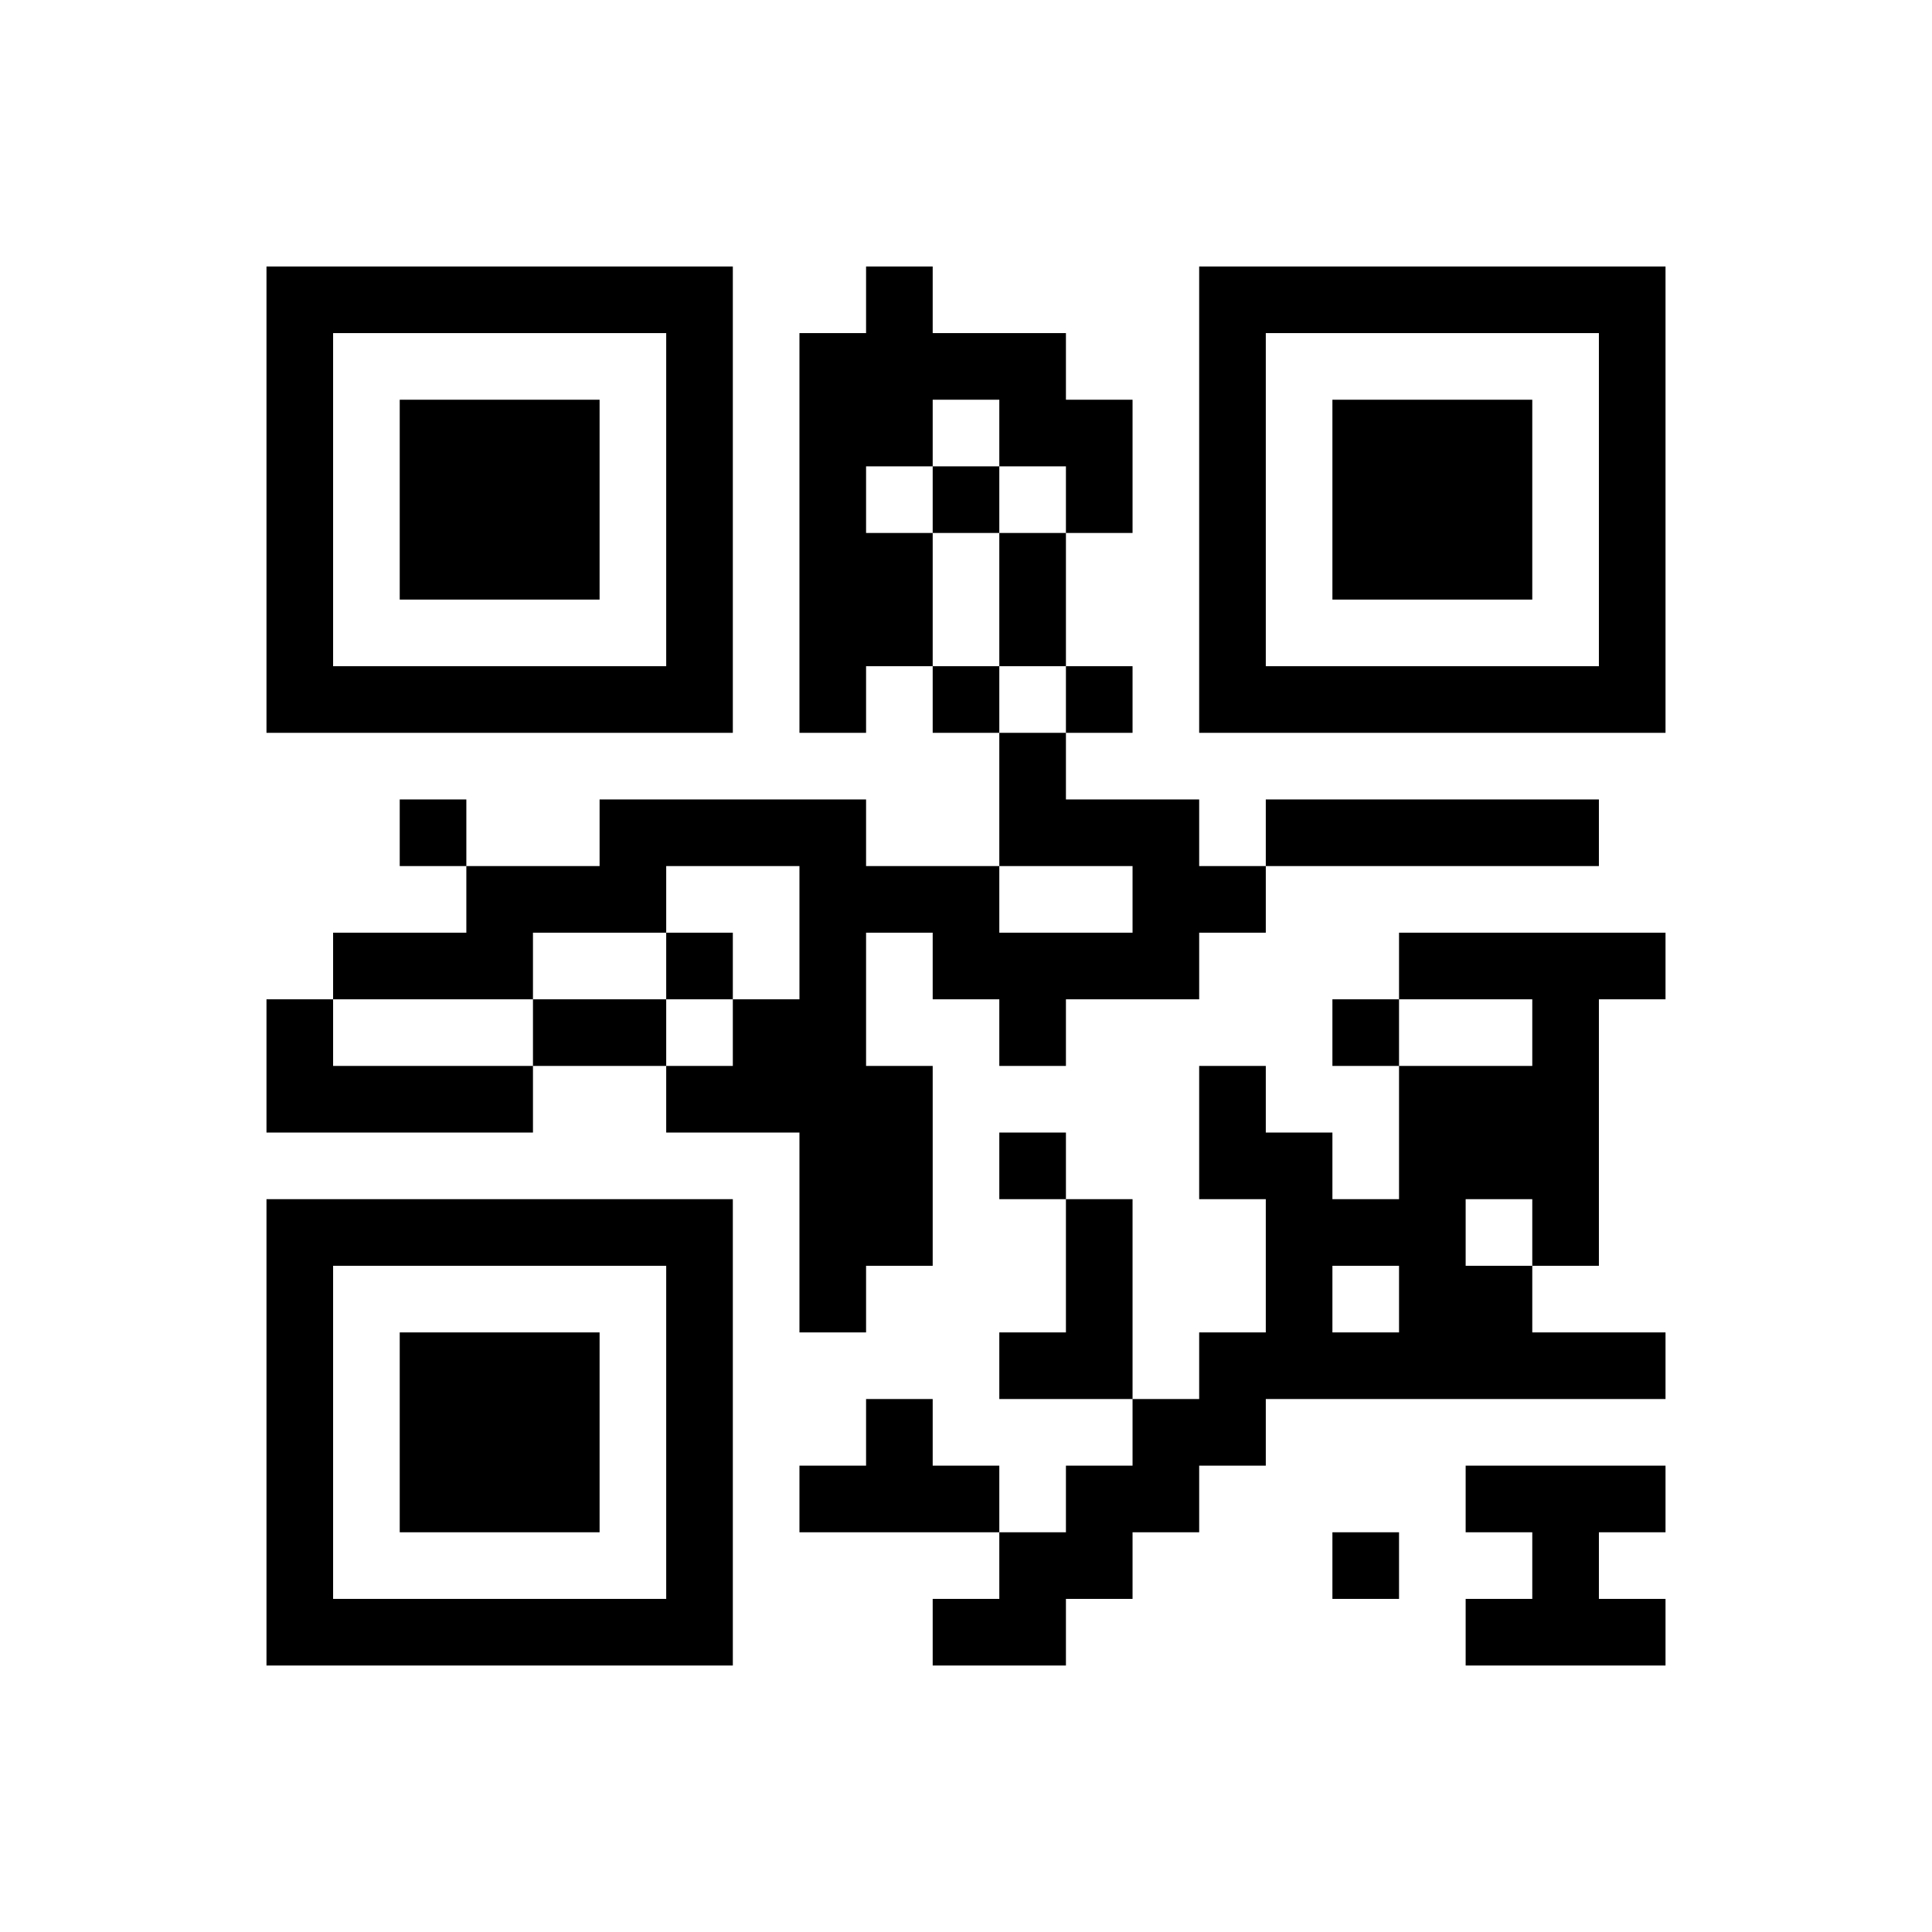 ﻿<?xml version="1.0" encoding="UTF-8"?>
<!DOCTYPE svg PUBLIC "-//W3C//DTD SVG 1.1//EN" "http://www.w3.org/Graphics/SVG/1.1/DTD/svg11.dtd">
<svg xmlns="http://www.w3.org/2000/svg" version="1.1" viewBox="0 0 29 29" stroke="none">
	<rect width="100%" height="100%" fill="#ffffff"/>
	<path d="M4,4h7v1h-7z M13,4h1v3h-1z M18,4h7v1h-7z M4,5h1v6h-1z M10,5h1v6h-1z M12,5h1v6h-1z M14,5h2v1h-2z M18,5h1v6h-1z M24,5h1v6h-1z M6,6h3v3h-3z M15,6h2v1h-2z M20,6h3v3h-3z M14,7h1v1h-1z M16,7h1v1h-1z M13,8h1v2h-1z M15,8h1v2h-1z M5,10h5v1h-5z M14,10h1v1h-1z M16,10h1v1h-1z M19,10h5v1h-5z M15,11h1v2h-1z M6,12h1v1h-1z M9,12h4v1h-4z M16,12h2v1h-2z M19,12h5v1h-5z M7,13h3v1h-3z M12,13h1v7h-1z M13,13h2v1h-2z M17,13h2v1h-2z M5,14h3v1h-3z M10,14h1v1h-1z M14,14h4v1h-4z M21,14h4v1h-4z M4,15h1v2h-1z M8,15h2v1h-2z M11,15h1v2h-1z M15,15h1v1h-1z M20,15h1v1h-1z M23,15h1v4h-1z M5,16h3v1h-3z M10,16h1v1h-1z M13,16h1v3h-1z M18,16h1v2h-1z M21,16h1v5h-1z M22,16h1v2h-1z M15,17h1v1h-1z M19,17h1v4h-1z M4,18h7v1h-7z M16,18h1v3h-1z M20,18h1v1h-1z M4,19h1v6h-1z M10,19h1v6h-1z M22,19h1v2h-1z M6,20h3v3h-3z M15,20h1v1h-1z M18,20h1v2h-1z M20,20h1v1h-1z M23,20h2v1h-2z M13,21h1v2h-1z M17,21h1v2h-1z M12,22h1v1h-1z M14,22h1v1h-1z M16,22h1v2h-1z M22,22h3v1h-3z M15,23h1v2h-1z M20,23h1v1h-1z M23,23h1v2h-1z M5,24h5v1h-5z M14,24h1v1h-1z M22,24h1v1h-1z M24,24h1v1h-1z" fill="#000000"/>
</svg>
